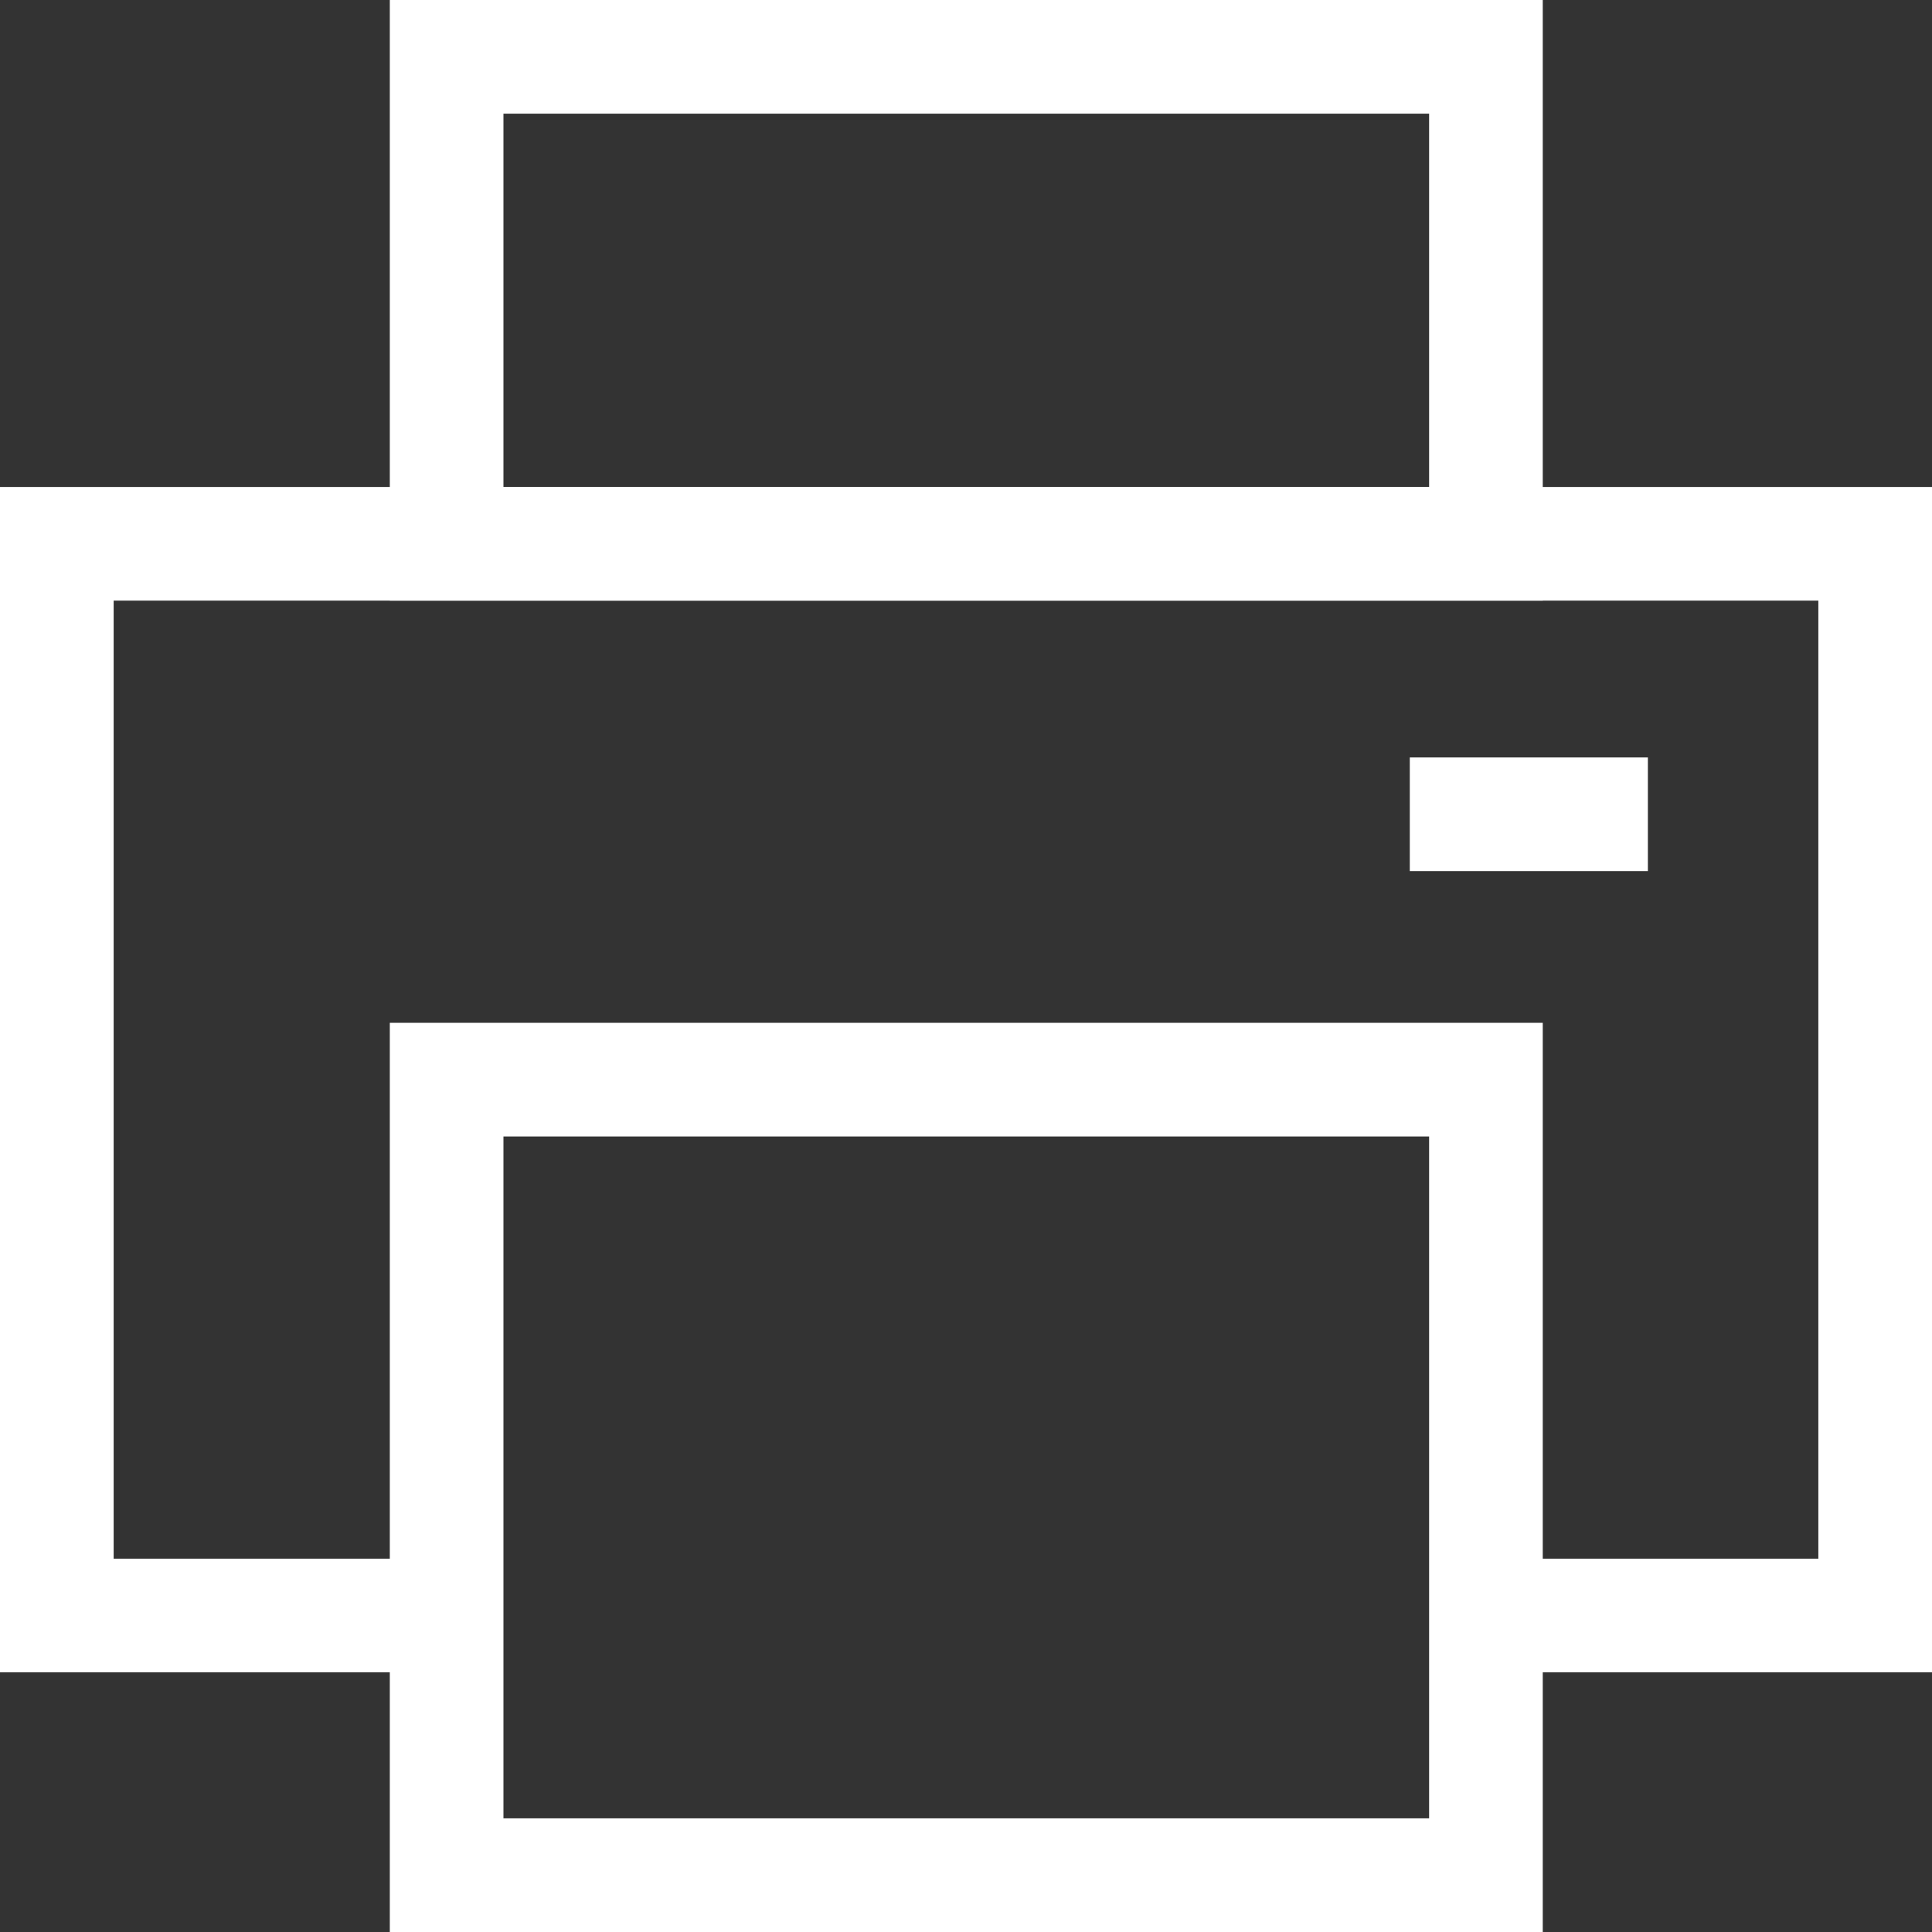 <svg xmlns="http://www.w3.org/2000/svg" viewBox="0 0 34 34"><rect x="0" y="0" width="34" height="34" fill="#333333" stroke="none"/><defs><style>.cls-1{fill:none;stroke:#fff;stroke-miterlimit:10;stroke-width:2px;}</style></defs><g id="图层_2" data-name="图层 2"><g id="图层_1-2" data-name="图层 1"><polyline class="cls-1" points="7.86 28.43 1 28.43 1 9.57 33 9.57 33 28.43 26.14 28.43"/><rect class="cls-1" x="7.86" y="19" width="18.29" height="14"/><rect class="cls-1" x="7.86" y="1" width="18.29" height="8.57"/><line class="cls-1" x1="29" y1="14.33" x2="24.81" y2="14.33"/></g></g></svg>